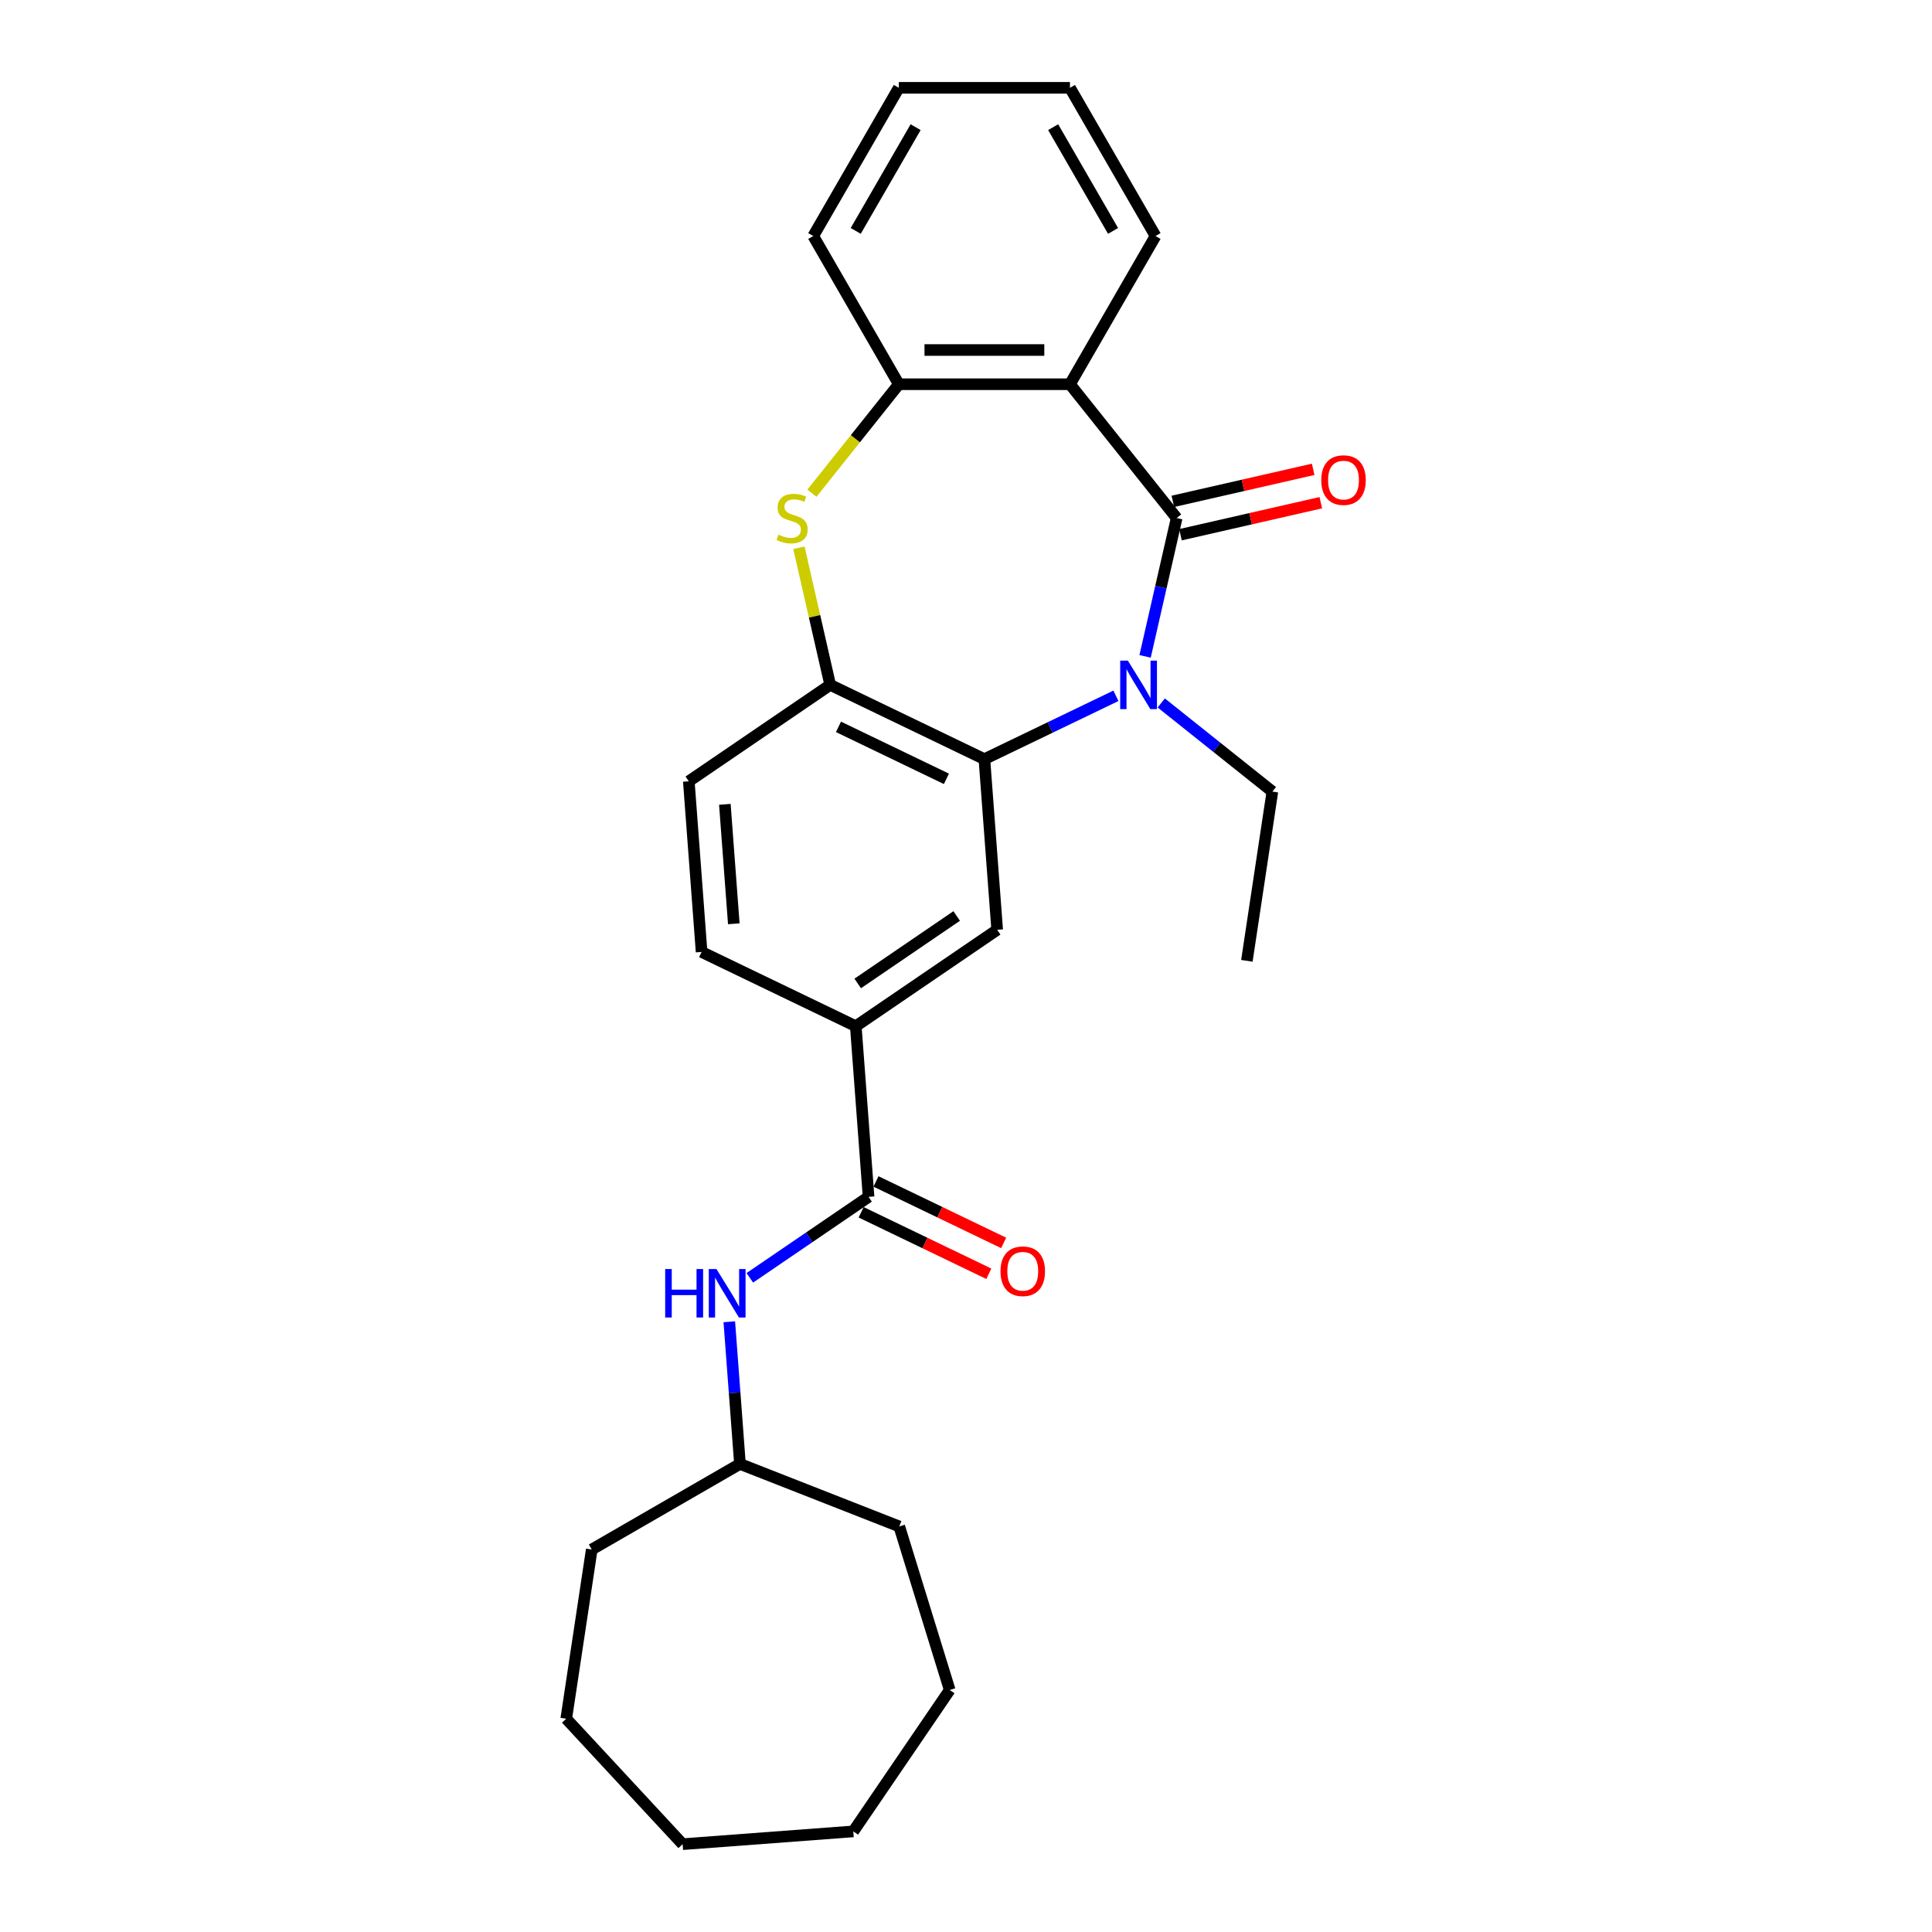 <?xml version='1.0' encoding='iso-8859-1'?>
<svg version='1.1' baseProfile='full'
              xmlns='http://www.w3.org/2000/svg'
                      xmlns:rdkit='http://www.rdkit.org/xml'
                      xmlns:xlink='http://www.w3.org/1999/xlink'
                  xml:space='preserve'
width='1000px' height='1000px' viewBox='0 0 1000 1000'>
<!-- END OF HEADER -->
<rect style='opacity:1.0;fill:#FFFFFF;stroke:none' width='1000' height='1000' x='0' y='0'> </rect>
<path class='bond-0' d='M 609.039,268.137 L 600.868,303.938' style='fill:none;fill-rule:evenodd;stroke:#000000;stroke-width:6px;stroke-linecap:butt;stroke-linejoin:miter;stroke-opacity:1' />
<path class='bond-0' d='M 600.868,303.938 L 592.697,339.739' style='fill:none;fill-rule:evenodd;stroke:#0000FF;stroke-width:6px;stroke-linecap:butt;stroke-linejoin:miter;stroke-opacity:1' />
<path class='bond-1' d='M 609.039,268.137 L 553.81,198.881' style='fill:none;fill-rule:evenodd;stroke:#000000;stroke-width:6px;stroke-linecap:butt;stroke-linejoin:miter;stroke-opacity:1' />
<path class='bond-10' d='M 611.011,276.773 L 647.326,268.484' style='fill:none;fill-rule:evenodd;stroke:#000000;stroke-width:6px;stroke-linecap:butt;stroke-linejoin:miter;stroke-opacity:1' />
<path class='bond-10' d='M 647.326,268.484 L 683.641,260.195' style='fill:none;fill-rule:evenodd;stroke:#FF0000;stroke-width:6px;stroke-linecap:butt;stroke-linejoin:miter;stroke-opacity:1' />
<path class='bond-10' d='M 607.068,259.501 L 643.383,251.212' style='fill:none;fill-rule:evenodd;stroke:#000000;stroke-width:6px;stroke-linecap:butt;stroke-linejoin:miter;stroke-opacity:1' />
<path class='bond-10' d='M 643.383,251.212 L 679.698,242.923' style='fill:none;fill-rule:evenodd;stroke:#FF0000;stroke-width:6px;stroke-linecap:butt;stroke-linejoin:miter;stroke-opacity:1' />
<path class='bond-2' d='M 577.6,360.145 L 543.56,376.538' style='fill:none;fill-rule:evenodd;stroke:#0000FF;stroke-width:6px;stroke-linecap:butt;stroke-linejoin:miter;stroke-opacity:1' />
<path class='bond-2' d='M 543.56,376.538 L 509.52,392.93' style='fill:none;fill-rule:evenodd;stroke:#000000;stroke-width:6px;stroke-linecap:butt;stroke-linejoin:miter;stroke-opacity:1' />
<path class='bond-14' d='M 601.056,363.849 L 629.82,386.788' style='fill:none;fill-rule:evenodd;stroke:#0000FF;stroke-width:6px;stroke-linecap:butt;stroke-linejoin:miter;stroke-opacity:1' />
<path class='bond-14' d='M 629.82,386.788 L 658.584,409.726' style='fill:none;fill-rule:evenodd;stroke:#000000;stroke-width:6px;stroke-linecap:butt;stroke-linejoin:miter;stroke-opacity:1' />
<path class='bond-5' d='M 553.81,198.881 L 465.229,198.881' style='fill:none;fill-rule:evenodd;stroke:#000000;stroke-width:6px;stroke-linecap:butt;stroke-linejoin:miter;stroke-opacity:1' />
<path class='bond-5' d='M 540.523,181.165 L 478.516,181.165' style='fill:none;fill-rule:evenodd;stroke:#000000;stroke-width:6px;stroke-linecap:butt;stroke-linejoin:miter;stroke-opacity:1' />
<path class='bond-15' d='M 553.81,198.881 L 598.101,122.168' style='fill:none;fill-rule:evenodd;stroke:#000000;stroke-width:6px;stroke-linecap:butt;stroke-linejoin:miter;stroke-opacity:1' />
<path class='bond-4' d='M 509.52,392.93 L 429.711,354.497' style='fill:none;fill-rule:evenodd;stroke:#000000;stroke-width:6px;stroke-linecap:butt;stroke-linejoin:miter;stroke-opacity:1' />
<path class='bond-4' d='M 489.862,403.127 L 433.996,376.223' style='fill:none;fill-rule:evenodd;stroke:#000000;stroke-width:6px;stroke-linecap:butt;stroke-linejoin:miter;stroke-opacity:1' />
<path class='bond-7' d='M 509.52,392.93 L 516.139,481.264' style='fill:none;fill-rule:evenodd;stroke:#000000;stroke-width:6px;stroke-linecap:butt;stroke-linejoin:miter;stroke-opacity:1' />
<path class='bond-3' d='M 420.258,255.274 L 442.743,227.078' style='fill:none;fill-rule:evenodd;stroke:#CCCC00;stroke-width:6px;stroke-linecap:butt;stroke-linejoin:miter;stroke-opacity:1' />
<path class='bond-3' d='M 442.743,227.078 L 465.229,198.881' style='fill:none;fill-rule:evenodd;stroke:#000000;stroke-width:6px;stroke-linecap:butt;stroke-linejoin:miter;stroke-opacity:1' />
<path class='bond-27' d='M 413.514,283.532 L 421.612,319.014' style='fill:none;fill-rule:evenodd;stroke:#CCCC00;stroke-width:6px;stroke-linecap:butt;stroke-linejoin:miter;stroke-opacity:1' />
<path class='bond-27' d='M 421.612,319.014 L 429.711,354.497' style='fill:none;fill-rule:evenodd;stroke:#000000;stroke-width:6px;stroke-linecap:butt;stroke-linejoin:miter;stroke-opacity:1' />
<path class='bond-12' d='M 429.711,354.497 L 356.522,404.396' style='fill:none;fill-rule:evenodd;stroke:#000000;stroke-width:6px;stroke-linecap:butt;stroke-linejoin:miter;stroke-opacity:1' />
<path class='bond-17' d='M 465.229,198.881 L 420.939,122.168' style='fill:none;fill-rule:evenodd;stroke:#000000;stroke-width:6px;stroke-linecap:butt;stroke-linejoin:miter;stroke-opacity:1' />
<path class='bond-6' d='M 449.57,619.496 L 442.95,531.163' style='fill:none;fill-rule:evenodd;stroke:#000000;stroke-width:6px;stroke-linecap:butt;stroke-linejoin:miter;stroke-opacity:1' />
<path class='bond-9' d='M 449.57,619.496 L 418.84,640.448' style='fill:none;fill-rule:evenodd;stroke:#000000;stroke-width:6px;stroke-linecap:butt;stroke-linejoin:miter;stroke-opacity:1' />
<path class='bond-9' d='M 418.84,640.448 L 388.109,661.4' style='fill:none;fill-rule:evenodd;stroke:#0000FF;stroke-width:6px;stroke-linecap:butt;stroke-linejoin:miter;stroke-opacity:1' />
<path class='bond-11' d='M 445.727,627.477 L 478.766,643.388' style='fill:none;fill-rule:evenodd;stroke:#000000;stroke-width:6px;stroke-linecap:butt;stroke-linejoin:miter;stroke-opacity:1' />
<path class='bond-11' d='M 478.766,643.388 L 511.805,659.299' style='fill:none;fill-rule:evenodd;stroke:#FF0000;stroke-width:6px;stroke-linecap:butt;stroke-linejoin:miter;stroke-opacity:1' />
<path class='bond-11' d='M 453.413,611.515 L 486.453,627.426' style='fill:none;fill-rule:evenodd;stroke:#000000;stroke-width:6px;stroke-linecap:butt;stroke-linejoin:miter;stroke-opacity:1' />
<path class='bond-11' d='M 486.453,627.426 L 519.492,643.337' style='fill:none;fill-rule:evenodd;stroke:#FF0000;stroke-width:6px;stroke-linecap:butt;stroke-linejoin:miter;stroke-opacity:1' />
<path class='bond-8' d='M 516.139,481.264 L 442.95,531.163' style='fill:none;fill-rule:evenodd;stroke:#000000;stroke-width:6px;stroke-linecap:butt;stroke-linejoin:miter;stroke-opacity:1' />
<path class='bond-8' d='M 495.181,474.111 L 443.949,509.04' style='fill:none;fill-rule:evenodd;stroke:#000000;stroke-width:6px;stroke-linecap:butt;stroke-linejoin:miter;stroke-opacity:1' />
<path class='bond-13' d='M 442.95,531.163 L 363.142,492.729' style='fill:none;fill-rule:evenodd;stroke:#000000;stroke-width:6px;stroke-linecap:butt;stroke-linejoin:miter;stroke-opacity:1' />
<path class='bond-16' d='M 377.487,684.153 L 380.244,720.941' style='fill:none;fill-rule:evenodd;stroke:#0000FF;stroke-width:6px;stroke-linecap:butt;stroke-linejoin:miter;stroke-opacity:1' />
<path class='bond-16' d='M 380.244,720.941 L 383.001,757.729' style='fill:none;fill-rule:evenodd;stroke:#000000;stroke-width:6px;stroke-linecap:butt;stroke-linejoin:miter;stroke-opacity:1' />
<path class='bond-29' d='M 356.522,404.396 L 363.142,492.729' style='fill:none;fill-rule:evenodd;stroke:#000000;stroke-width:6px;stroke-linecap:butt;stroke-linejoin:miter;stroke-opacity:1' />
<path class='bond-29' d='M 375.182,416.322 L 379.815,478.155' style='fill:none;fill-rule:evenodd;stroke:#000000;stroke-width:6px;stroke-linecap:butt;stroke-linejoin:miter;stroke-opacity:1' />
<path class='bond-20' d='M 658.584,409.726 L 645.381,497.317' style='fill:none;fill-rule:evenodd;stroke:#000000;stroke-width:6px;stroke-linecap:butt;stroke-linejoin:miter;stroke-opacity:1' />
<path class='bond-21' d='M 598.101,122.168 L 553.81,45.455' style='fill:none;fill-rule:evenodd;stroke:#000000;stroke-width:6px;stroke-linecap:butt;stroke-linejoin:miter;stroke-opacity:1' />
<path class='bond-21' d='M 576.114,119.519 L 545.111,65.82' style='fill:none;fill-rule:evenodd;stroke:#000000;stroke-width:6px;stroke-linecap:butt;stroke-linejoin:miter;stroke-opacity:1' />
<path class='bond-18' d='M 383.001,757.729 L 465.458,790.091' style='fill:none;fill-rule:evenodd;stroke:#000000;stroke-width:6px;stroke-linecap:butt;stroke-linejoin:miter;stroke-opacity:1' />
<path class='bond-19' d='M 383.001,757.729 L 306.287,802.019' style='fill:none;fill-rule:evenodd;stroke:#000000;stroke-width:6px;stroke-linecap:butt;stroke-linejoin:miter;stroke-opacity:1' />
<path class='bond-28' d='M 420.939,122.168 L 465.229,45.455' style='fill:none;fill-rule:evenodd;stroke:#000000;stroke-width:6px;stroke-linecap:butt;stroke-linejoin:miter;stroke-opacity:1' />
<path class='bond-28' d='M 442.925,119.519 L 473.928,65.82' style='fill:none;fill-rule:evenodd;stroke:#000000;stroke-width:6px;stroke-linecap:butt;stroke-linejoin:miter;stroke-opacity:1' />
<path class='bond-24' d='M 465.458,790.091 L 491.568,874.737' style='fill:none;fill-rule:evenodd;stroke:#000000;stroke-width:6px;stroke-linecap:butt;stroke-linejoin:miter;stroke-opacity:1' />
<path class='bond-23' d='M 306.287,802.019 L 293.085,889.611' style='fill:none;fill-rule:evenodd;stroke:#000000;stroke-width:6px;stroke-linecap:butt;stroke-linejoin:miter;stroke-opacity:1' />
<path class='bond-22' d='M 553.81,45.455 L 465.229,45.455' style='fill:none;fill-rule:evenodd;stroke:#000000;stroke-width:6px;stroke-linecap:butt;stroke-linejoin:miter;stroke-opacity:1' />
<path class='bond-26' d='M 293.085,889.611 L 353.335,954.545' style='fill:none;fill-rule:evenodd;stroke:#000000;stroke-width:6px;stroke-linecap:butt;stroke-linejoin:miter;stroke-opacity:1' />
<path class='bond-25' d='M 491.568,874.737 L 441.669,947.926' style='fill:none;fill-rule:evenodd;stroke:#000000;stroke-width:6px;stroke-linecap:butt;stroke-linejoin:miter;stroke-opacity:1' />
<path class='bond-30' d='M 441.669,947.926 L 353.335,954.545' style='fill:none;fill-rule:evenodd;stroke:#000000;stroke-width:6px;stroke-linecap:butt;stroke-linejoin:miter;stroke-opacity:1' />
<path  class='atom-1' d='M 583.783 341.954
L 592.003 355.241
Q 592.818 356.552, 594.129 358.926
Q 595.44 361.3, 595.511 361.441
L 595.511 341.954
L 598.842 341.954
L 598.842 367.04
L 595.405 367.04
L 586.582 352.512
Q 585.555 350.812, 584.456 348.863
Q 583.393 346.914, 583.075 346.312
L 583.075 367.04
L 579.815 367.04
L 579.815 341.954
L 583.783 341.954
' fill='#0000FF'/>
<path  class='atom-4' d='M 402.913 276.747
Q 403.197 276.853, 404.366 277.349
Q 405.535 277.845, 406.811 278.164
Q 408.122 278.447, 409.398 278.447
Q 411.772 278.447, 413.153 277.314
Q 414.535 276.144, 414.535 274.125
Q 414.535 272.743, 413.827 271.892
Q 413.153 271.042, 412.09 270.581
Q 411.027 270.121, 409.256 269.589
Q 407.024 268.916, 405.677 268.278
Q 404.366 267.641, 403.409 266.294
Q 402.488 264.948, 402.488 262.68
Q 402.488 259.527, 404.614 257.578
Q 406.776 255.629, 411.027 255.629
Q 413.933 255.629, 417.228 257.011
L 416.413 259.739
Q 413.401 258.499, 411.134 258.499
Q 408.689 258.499, 407.342 259.527
Q 405.996 260.519, 406.031 262.255
Q 406.031 263.601, 406.705 264.416
Q 407.413 265.231, 408.405 265.692
Q 409.433 266.152, 411.134 266.684
Q 413.401 267.393, 414.748 268.101
Q 416.094 268.81, 417.051 270.263
Q 418.043 271.68, 418.043 274.125
Q 418.043 277.597, 415.705 279.475
Q 413.401 281.317, 409.539 281.317
Q 407.307 281.317, 405.606 280.821
Q 403.941 280.361, 401.957 279.546
L 402.913 276.747
' fill='#CCCC00'/>
<path  class='atom-10' d='M 344.297 656.853
L 347.698 656.853
L 347.698 667.518
L 360.525 667.518
L 360.525 656.853
L 363.927 656.853
L 363.927 681.939
L 360.525 681.939
L 360.525 670.352
L 347.698 670.352
L 347.698 681.939
L 344.297 681.939
L 344.297 656.853
' fill='#0000FF'/>
<path  class='atom-10' d='M 370.836 656.853
L 379.056 670.14
Q 379.871 671.451, 381.182 673.825
Q 382.493 676.199, 382.564 676.341
L 382.564 656.853
L 385.895 656.853
L 385.895 681.939
L 382.458 681.939
L 373.635 667.412
Q 372.607 665.711, 371.509 663.762
Q 370.446 661.813, 370.127 661.211
L 370.127 681.939
L 366.867 681.939
L 366.867 656.853
L 370.836 656.853
' fill='#0000FF'/>
<path  class='atom-11' d='M 683.884 248.496
Q 683.884 242.473, 686.86 239.107
Q 689.837 235.741, 695.399 235.741
Q 700.962 235.741, 703.939 239.107
Q 706.915 242.473, 706.915 248.496
Q 706.915 254.591, 703.903 258.063
Q 700.891 261.5, 695.399 261.5
Q 689.872 261.5, 686.86 258.063
Q 683.884 254.626, 683.884 248.496
M 695.399 258.665
Q 699.226 258.665, 701.281 256.114
Q 703.372 253.528, 703.372 248.496
Q 703.372 243.571, 701.281 241.091
Q 699.226 238.575, 695.399 238.575
Q 691.573 238.575, 689.482 241.056
Q 687.427 243.536, 687.427 248.496
Q 687.427 253.563, 689.482 256.114
Q 691.573 258.665, 695.399 258.665
' fill='#FF0000'/>
<path  class='atom-12' d='M 517.863 658.001
Q 517.863 651.978, 520.839 648.611
Q 523.816 645.245, 529.379 645.245
Q 534.942 645.245, 537.918 648.611
Q 540.894 651.978, 540.894 658.001
Q 540.894 664.095, 537.882 667.568
Q 534.871 671.005, 529.379 671.005
Q 523.851 671.005, 520.839 667.568
Q 517.863 664.131, 517.863 658.001
M 529.379 668.17
Q 533.205 668.17, 535.26 665.619
Q 537.351 663.032, 537.351 658.001
Q 537.351 653.076, 535.26 650.596
Q 533.205 648.08, 529.379 648.08
Q 525.552 648.08, 523.461 650.56
Q 521.406 653.041, 521.406 658.001
Q 521.406 663.068, 523.461 665.619
Q 525.552 668.17, 529.379 668.17
' fill='#FF0000'/>
</svg>
